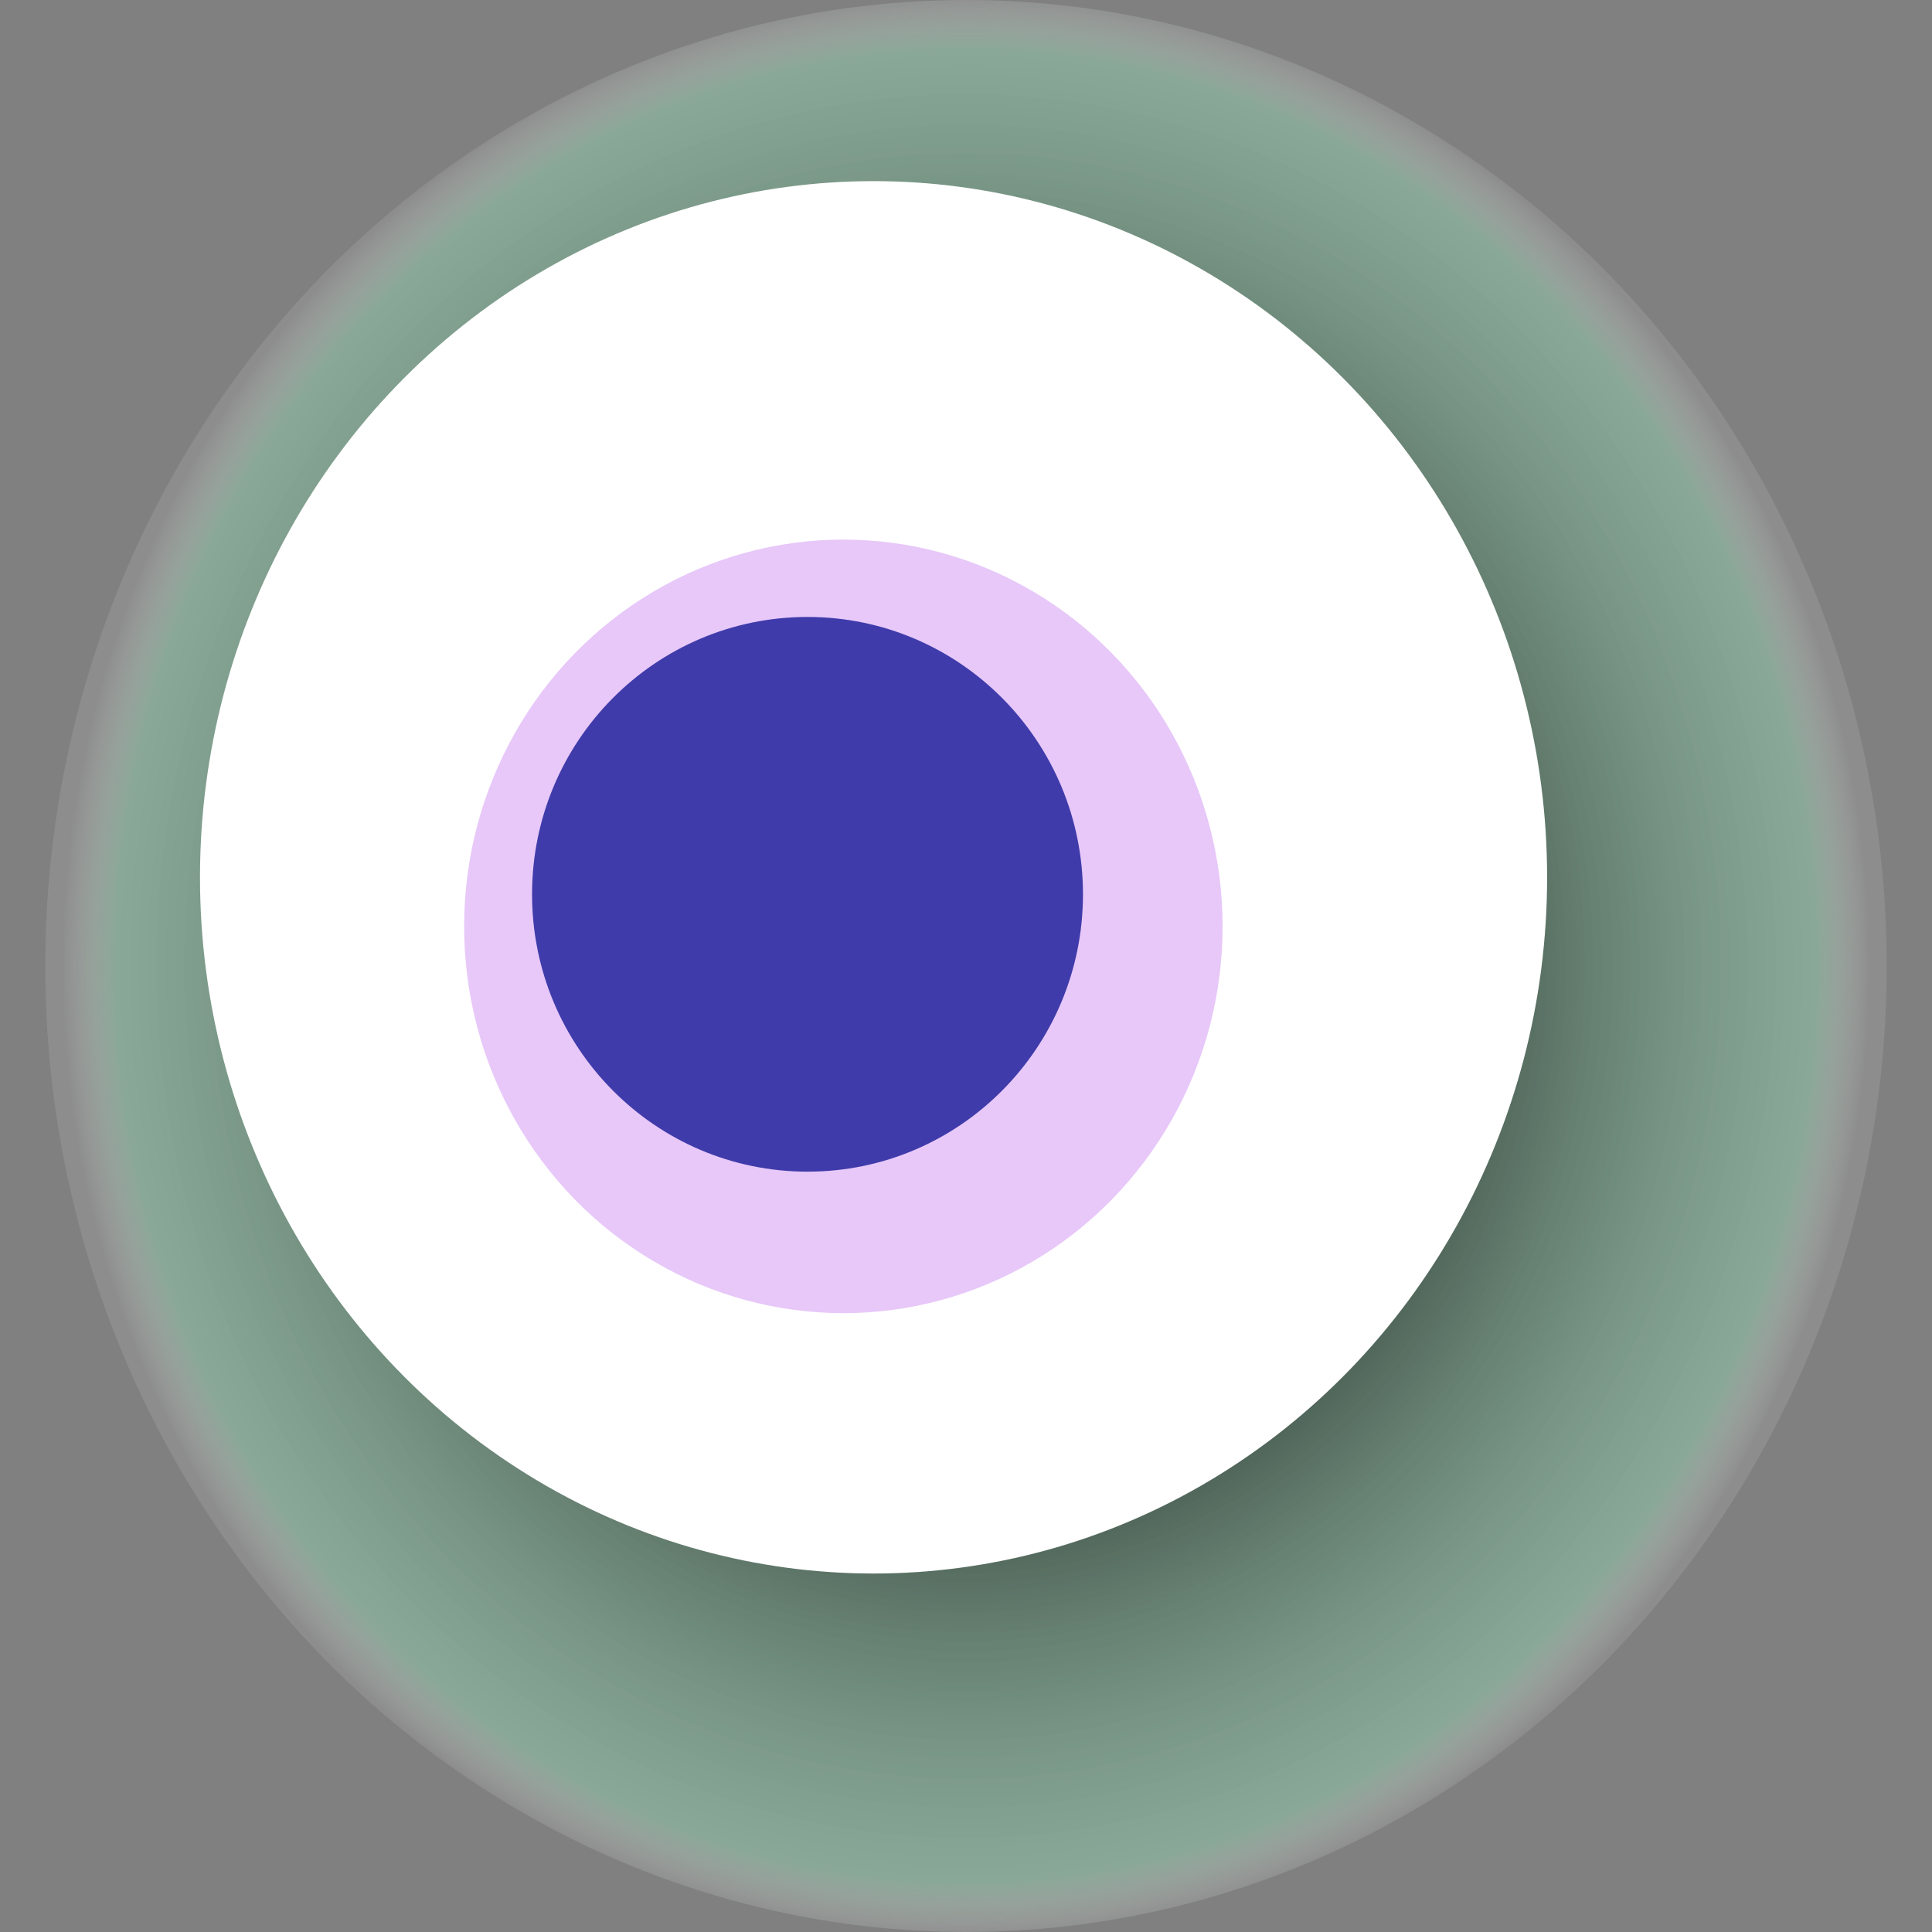 <svg width="1024" height="1024" xmlns="http://www.w3.org/2000/svg"><rect width="100%" height="100%" fill="#808080" stroke="none"/><g><title>0x911a6ad1b0811a909a22a071d421998aa3ccece8</title><ellipse ry="512" rx="488" cy="512" cx="512" fill="url(#e_1_g)"/><ellipse ry="369" rx="357" cy="465" cx="463" fill="#FFF"/><ellipse ry="205" rx="201" cy="491" cx="447" fill="rgba(174,70,234,0.3)"/><ellipse ry="147" rx="146" cy="474" cx="428" fill="rgba(22, 24, 150, 0.8)"/><animateTransform attributeName="transform" begin="0s" dur="15s" type="rotate" from="0 512 512" to="360 512 512" repeatCount="indefinite"/><defs><radialGradient id="e_1_g"><stop offset="30%" stop-color="#000"/><stop offset="94%" stop-color="rgba(147,208,174,0.5)"/><stop offset="100%" stop-color="rgba(255,255,255,0.1)"/></radialGradient></defs></g></svg>